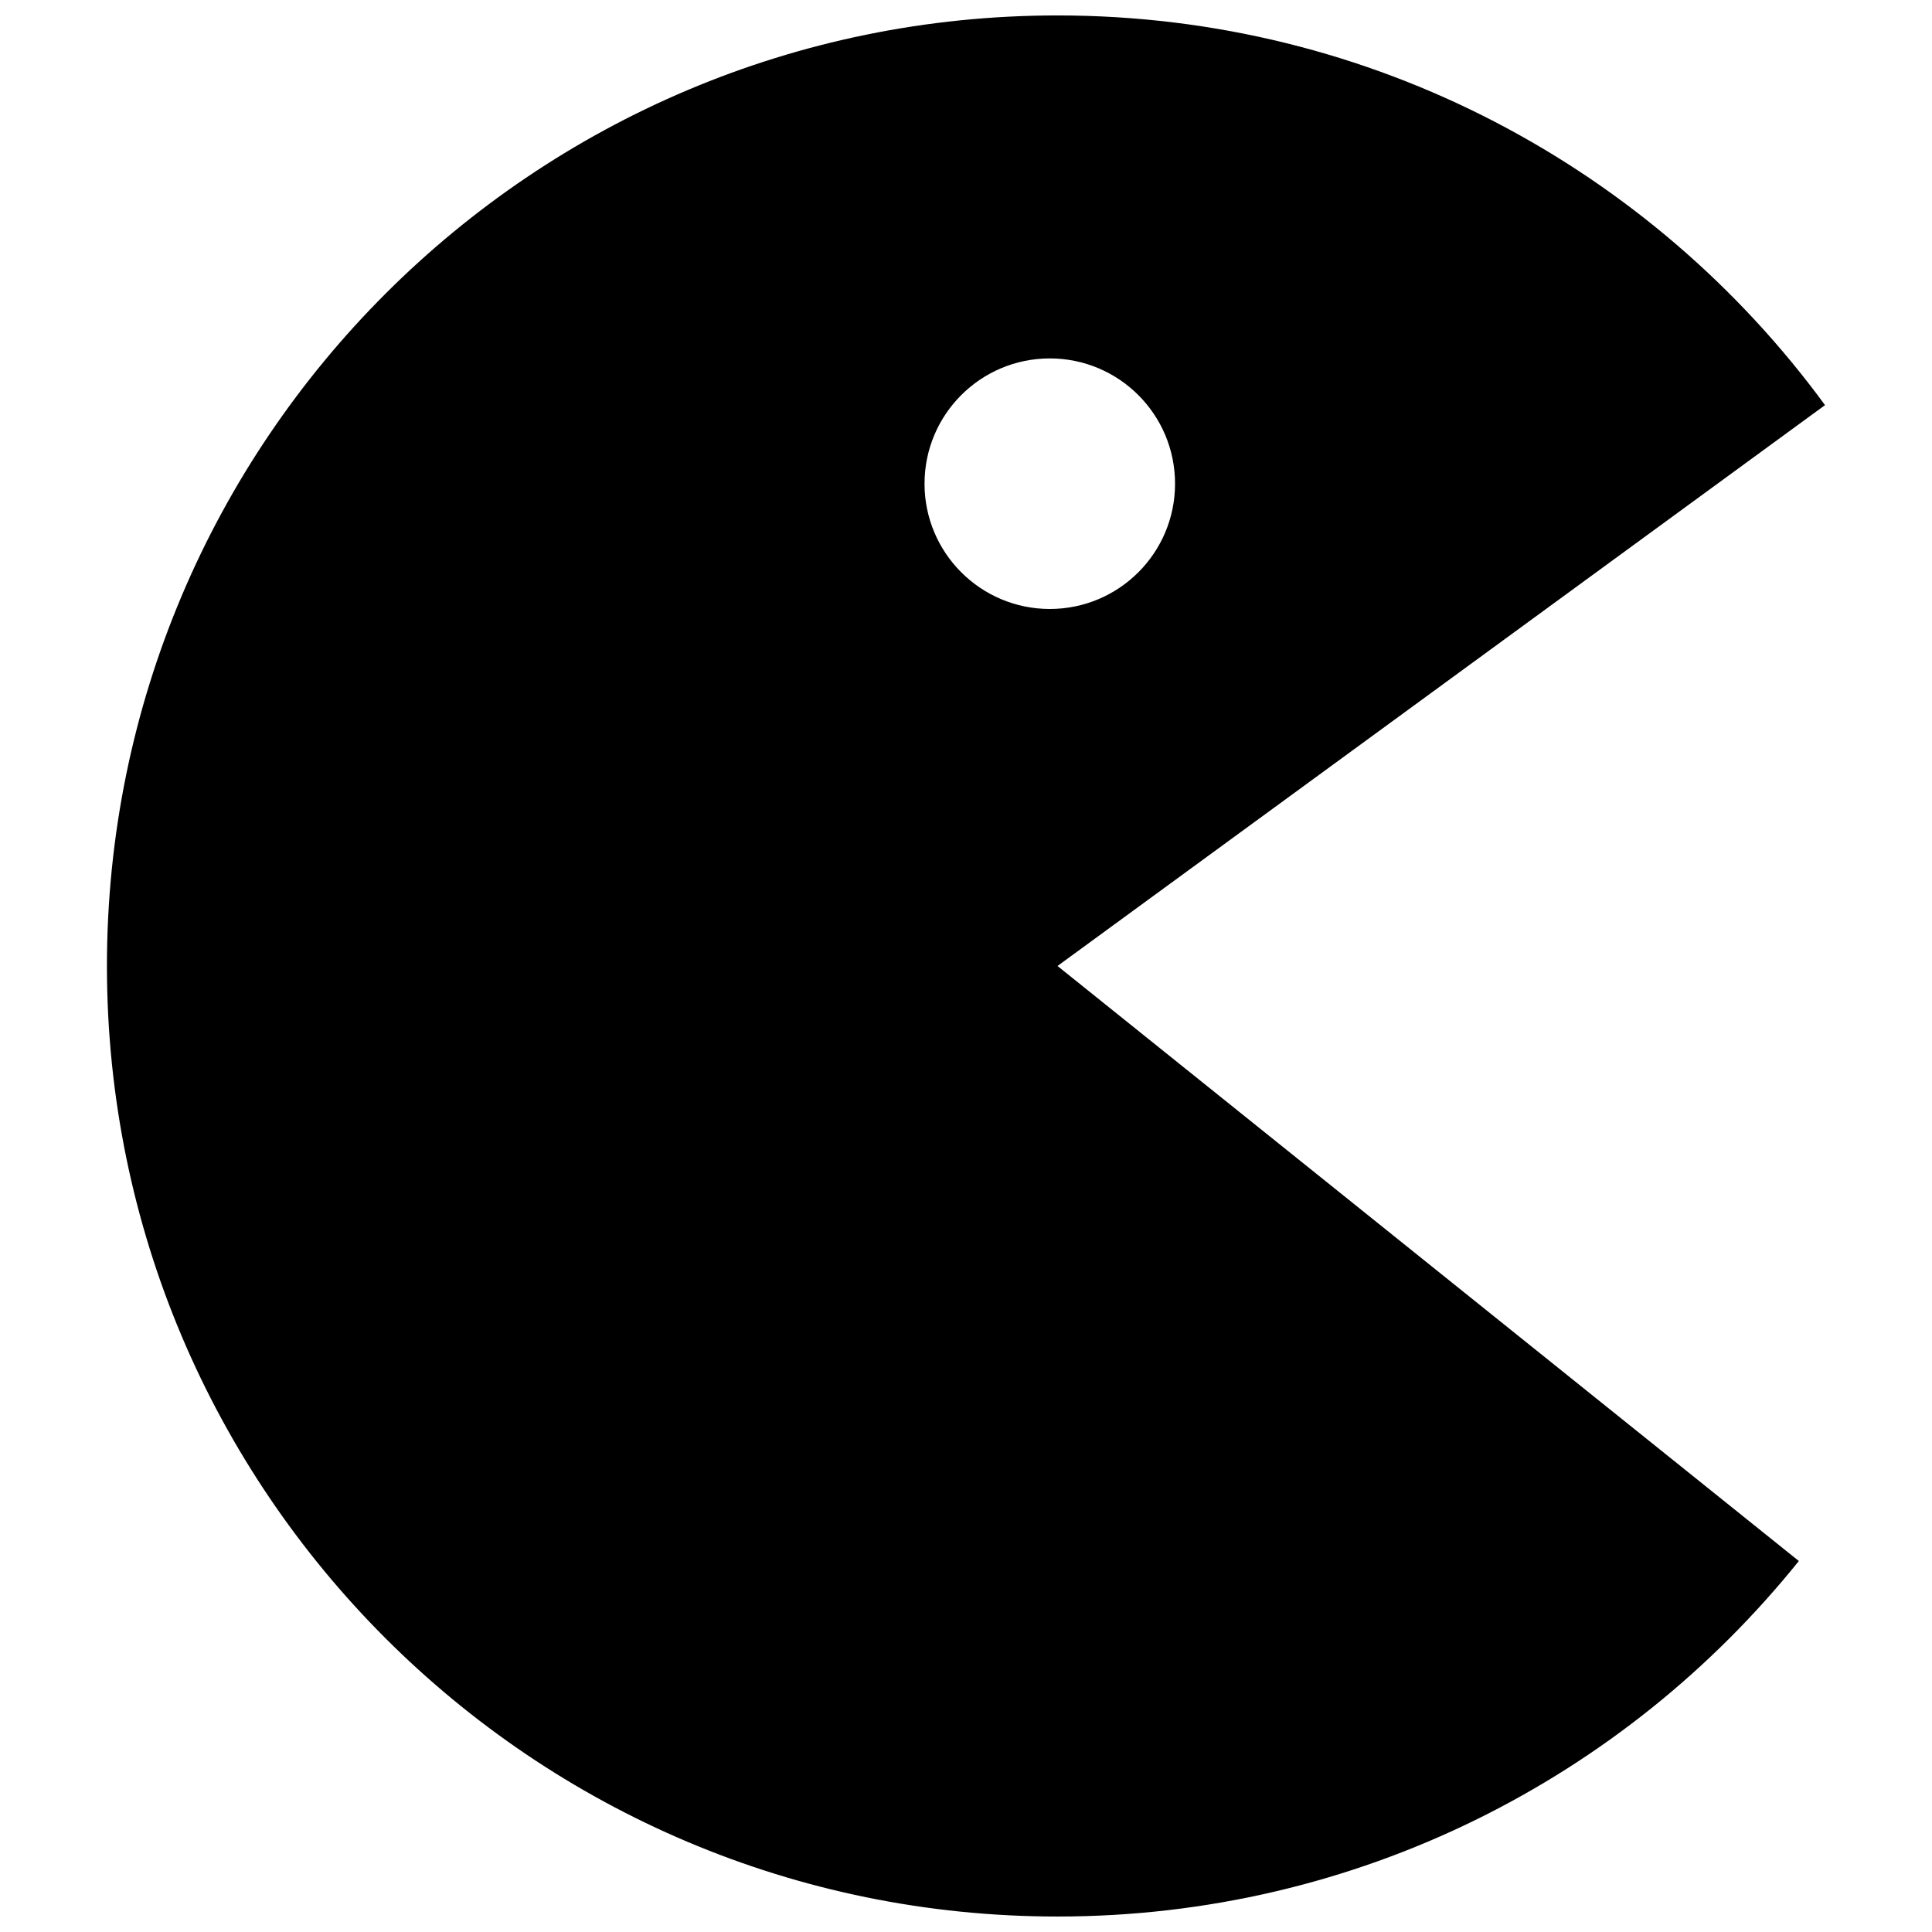 <?xml version="1.0" encoding="UTF-8"?>
<!-- Uploaded to: ICON Repo, www.iconrepo.com, Generator: ICON Repo Mixer Tools -->
<svg width="800px" height="800px" version="1.1" viewBox="144 144 512 512" xmlns="http://www.w3.org/2000/svg">
 <defs>
  <clipPath id="a">
   <path d="m172 148.09h456v503.81h-456z"/>
  </clipPath>
 </defs>
 <g clip-path="url(#a)">
  <path d="m627.65 251.36c-45.832-62.605-119.88-103.27-203.4-103.27-139.12 0-251.91 112.78-251.91 251.91 0 139.12 112.78 251.9 251.91 251.9 79.441 0 150.29-36.758 196.46-94.215l-196.46-157.69zm-205.44 54.023c-18.336 0-33.199-14.867-33.199-33.199 0-18.336 14.863-33.199 33.199-33.199 18.328 0 33.191 14.863 33.191 33.199 0 18.34-14.859 33.199-33.191 33.199z"/>
 </g>
</svg>